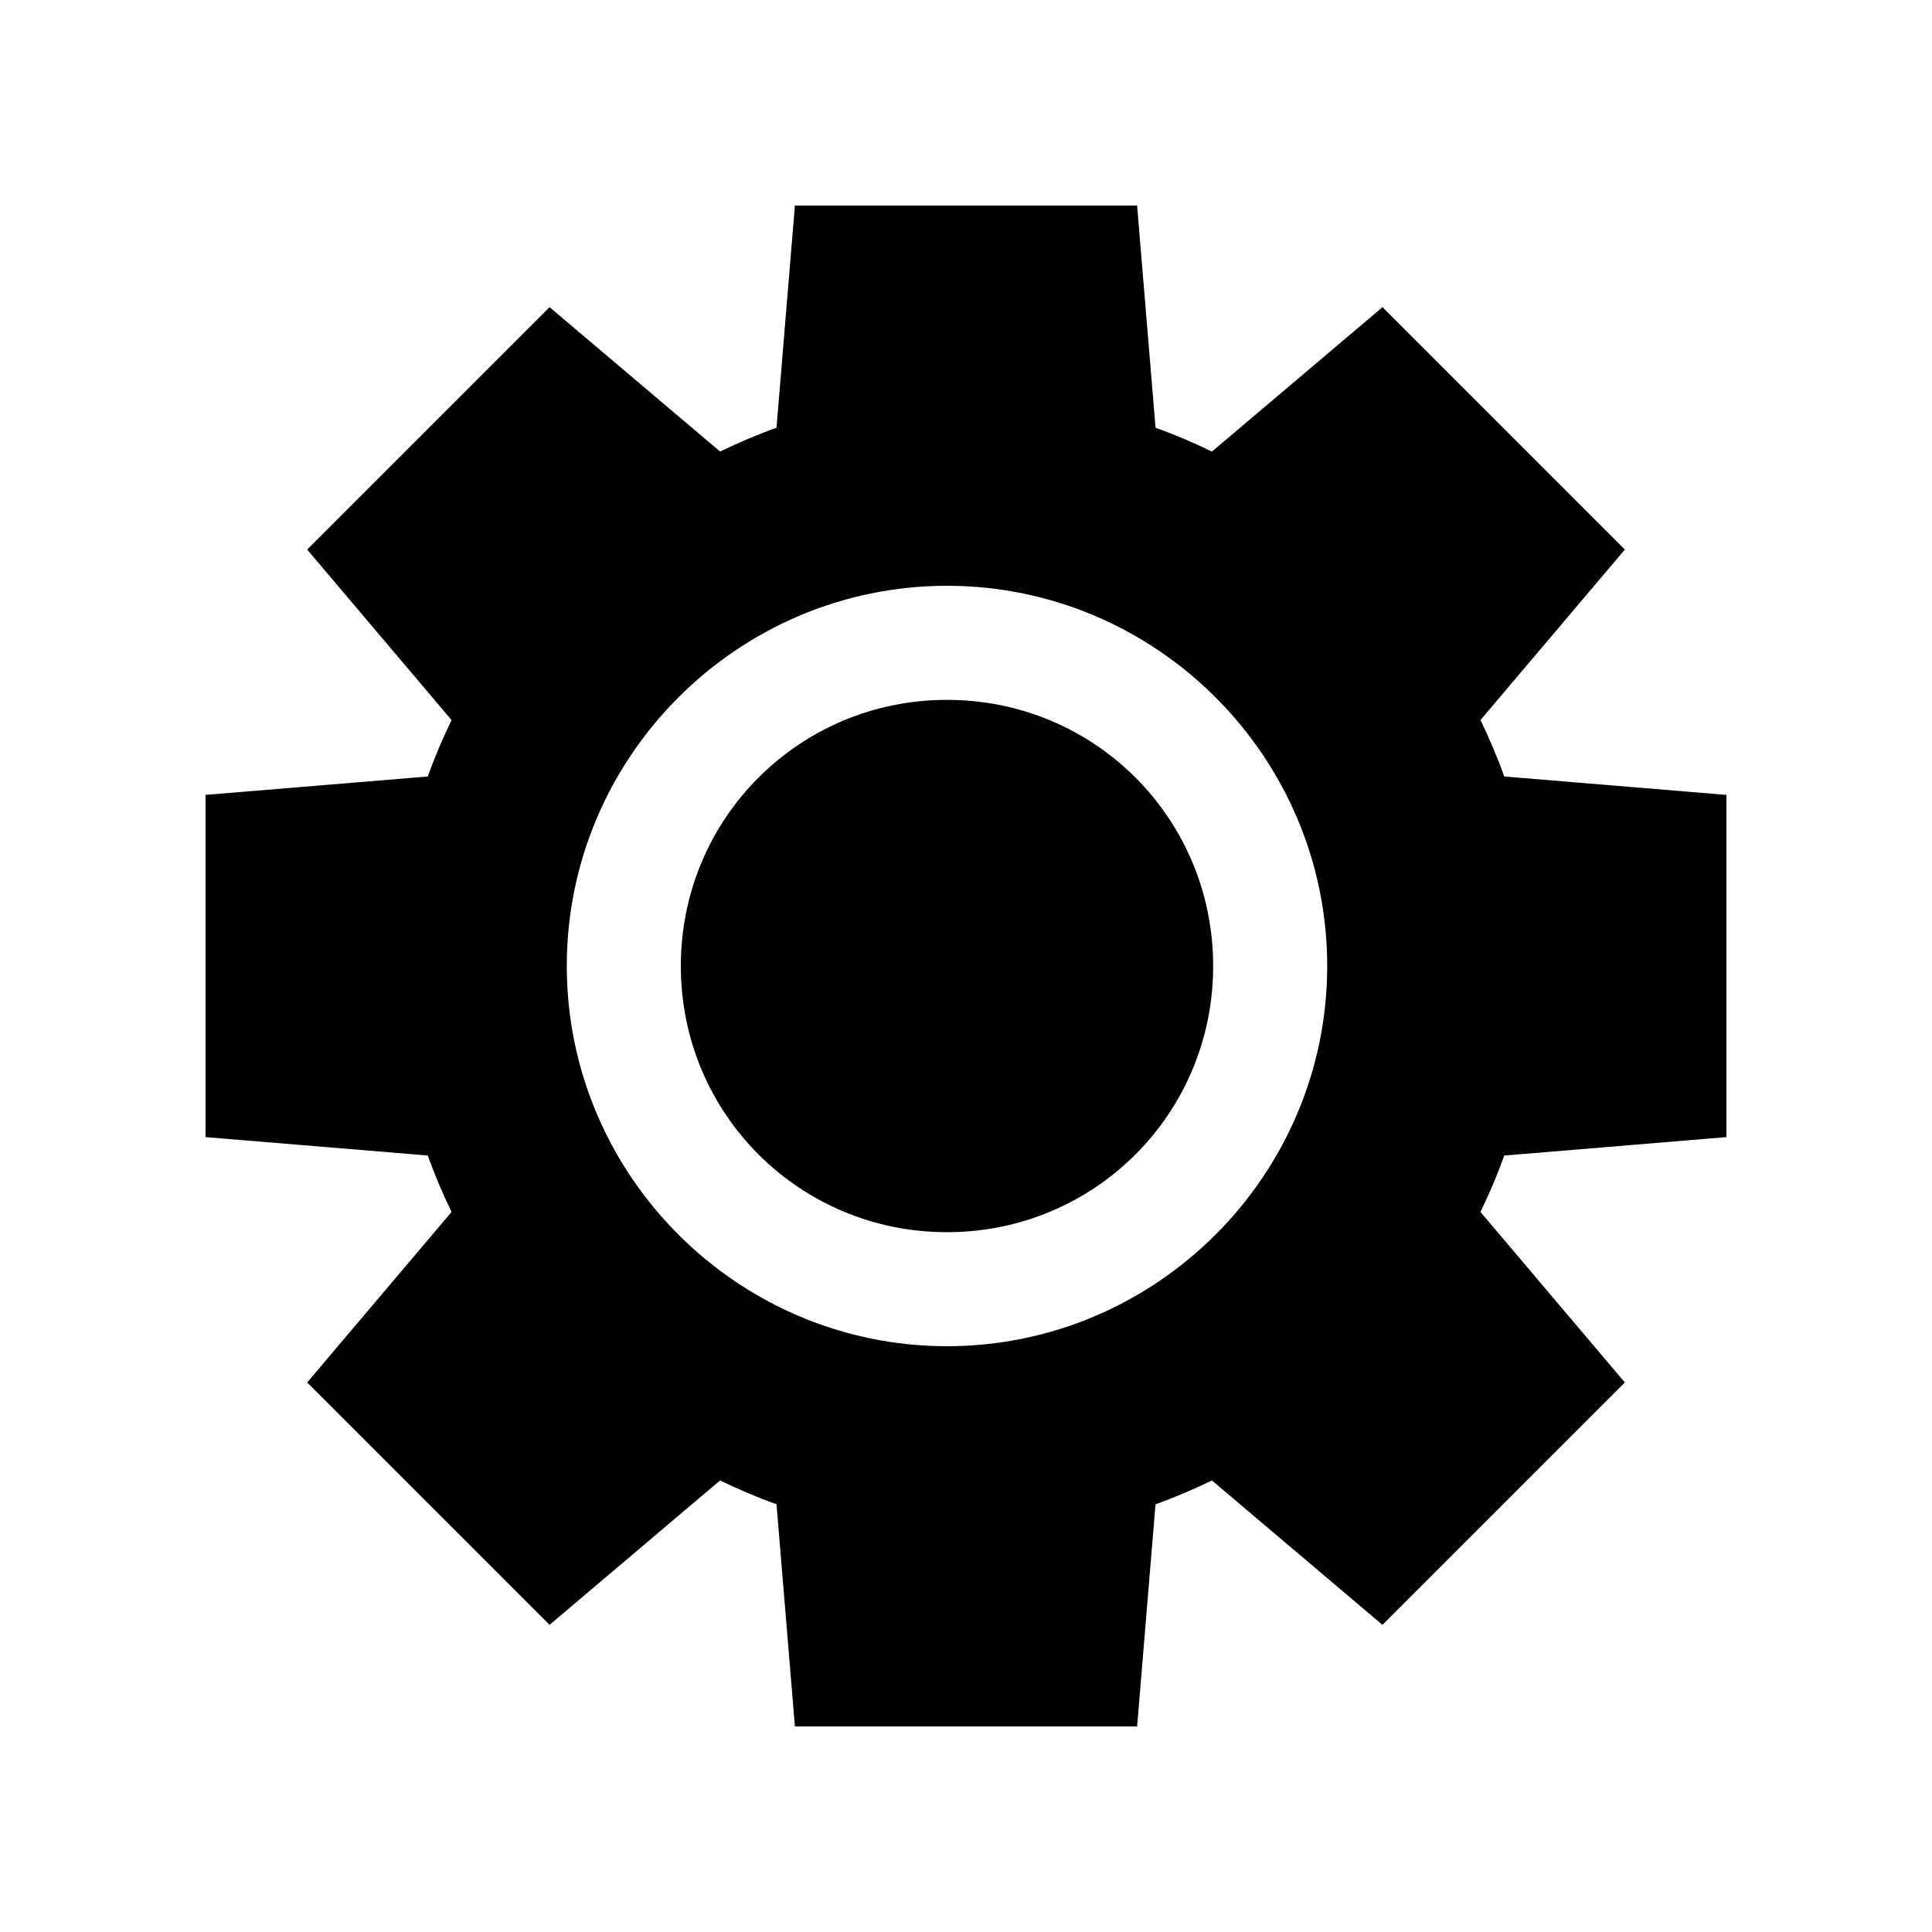 <?xml version="1.0" encoding="UTF-8"?>
<!-- Uploaded to: SVG Repo, www.svgrepo.com, Generator: SVG Repo Mixer Tools -->
<svg fill="#000000" width="800px" height="800px" version="1.1" viewBox="144 144 512 512" xmlns="http://www.w3.org/2000/svg">
 <path d="m354.66 198.48-4.879 58.883c-5.117 1.805-10.109 3.977-14.957 6.297l-45.184-38.258-64.234 64.234 38.258 45.184c-2.324 4.848-4.492 9.84-6.297 14.957l-58.883 4.879v90.688l58.883 4.879c1.805 5.117 3.977 10.109 6.297 14.957l-38.258 45.184 64.234 64.234 45.184-38.258c4.848 2.324 9.84 4.492 14.957 6.297l4.879 58.891h90.688l4.879-58.883c5.117-1.805 10.109-3.977 14.957-6.297l45.184 38.258 64.234-64.234-38.258-45.184c2.324-4.848 4.492-9.84 6.297-14.957l58.887-4.887v-90.684l-58.883-4.883c-1.805-5.117-3.977-10.109-6.297-14.957l38.258-45.184-64.234-64.234-45.184 38.258c-4.848-2.32-9.84-4.492-14.957-6.297l-4.887-58.883h-90.688zm40.305 100.76c55.469 0 100.76 45.293 100.76 100.76s-45.293 100.76-100.76 100.76-100.76-45.293-100.76-100.76 45.293-100.76 100.76-100.76zm0 30.23c-39.133 0-70.535 31.398-70.535 70.535 0 39.133 31.398 70.535 70.535 70.535 39.133 0 70.535-31.402 70.535-70.535 0-39.133-31.398-70.535-70.535-70.535z"/>
</svg>